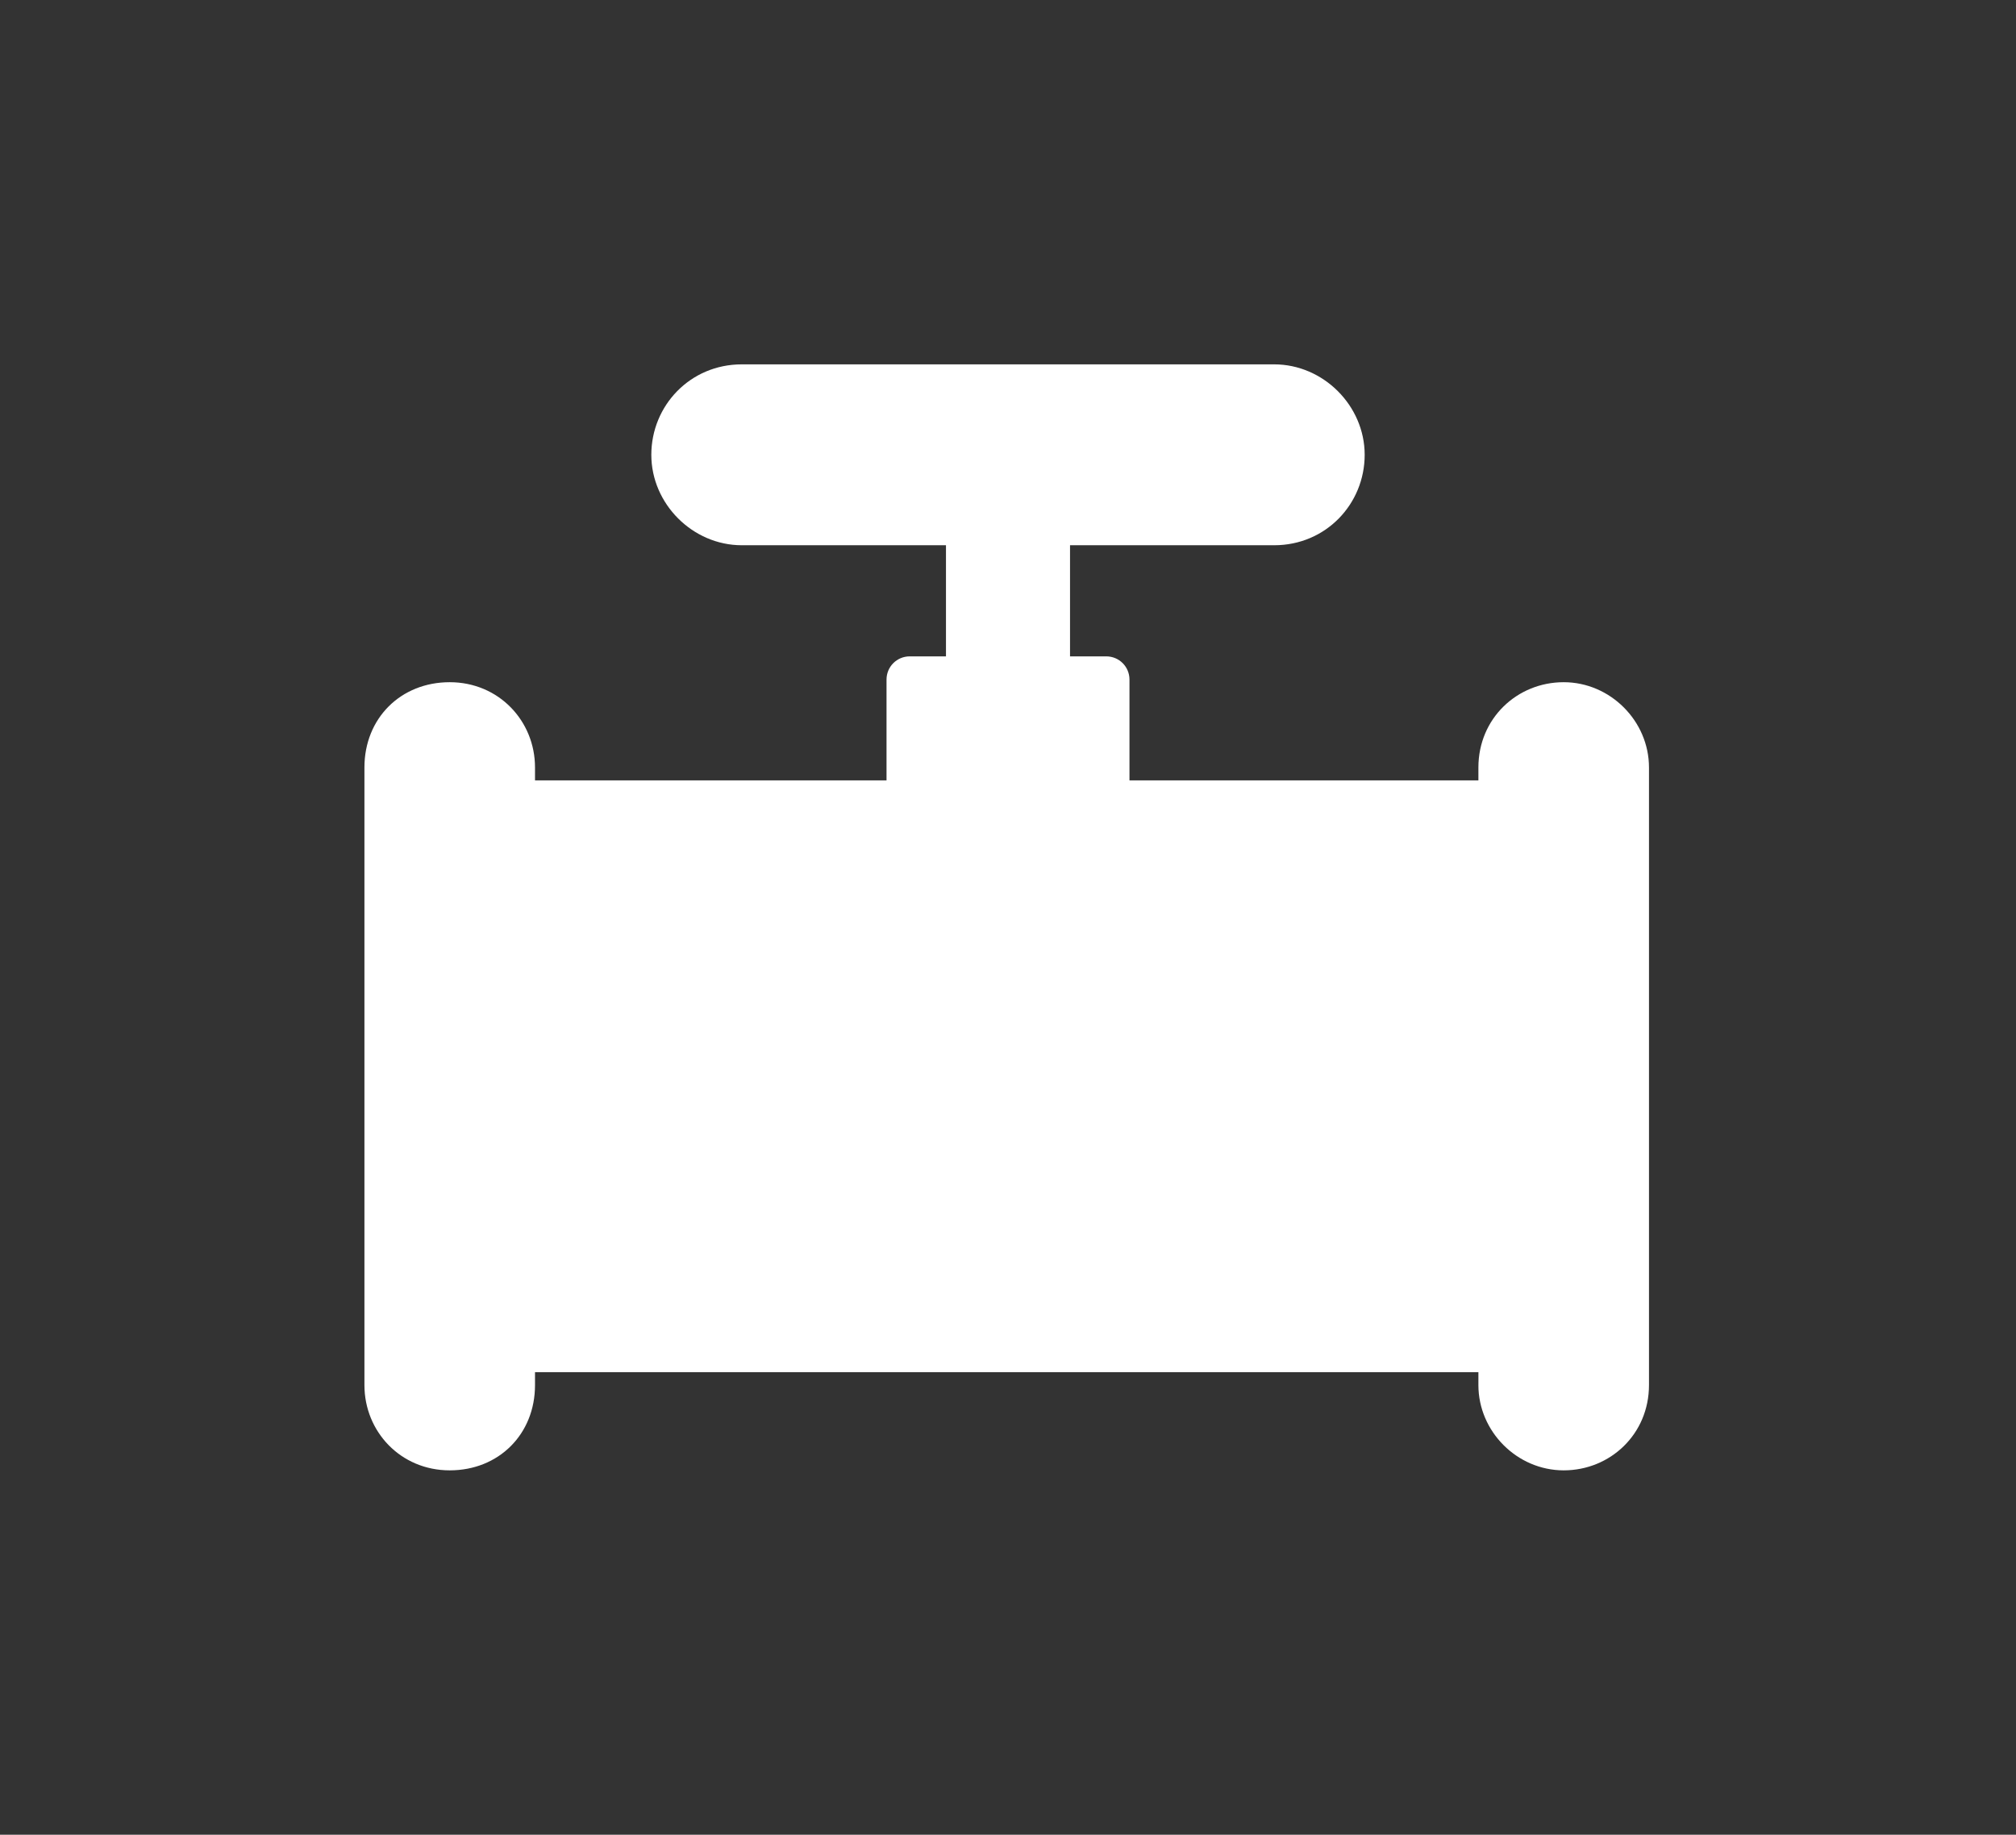 <svg xmlns="http://www.w3.org/2000/svg" viewBox="0 0 78 71"><rect x="0" y="0" width="78" height="71" fill="#333333" stroke="none"/><path d="M60.5 26.4c-1.8 0-3.3 1.4-3.3 3.3v.5H43.7v-3.9c0-.5-.4-.9-.9-.9h-1.4v-4.3h7.9c2 0 3.5-1.6 3.5-3.5s-1.6-3.5-3.5-3.5H28.7c-2 0-3.5 1.6-3.5 3.5s1.6 3.5 3.5 3.5h7.9v4.3h-1.4c-.5 0-.9.4-.9.9v3.9H20.7v-.5c0-1.8-1.4-3.3-3.3-3.3s-3.3 1.4-3.3 3.3v23.9c0 1.8 1.4 3.3 3.3 3.3s3.3-1.4 3.3-3.3v-.5h36.5v.5c0 1.8 1.5 3.3 3.3 3.3 1.8 0 3.3-1.4 3.3-3.3V29.7c0-1.8-1.5-3.3-3.3-3.3z" fill="#fff"/></svg>